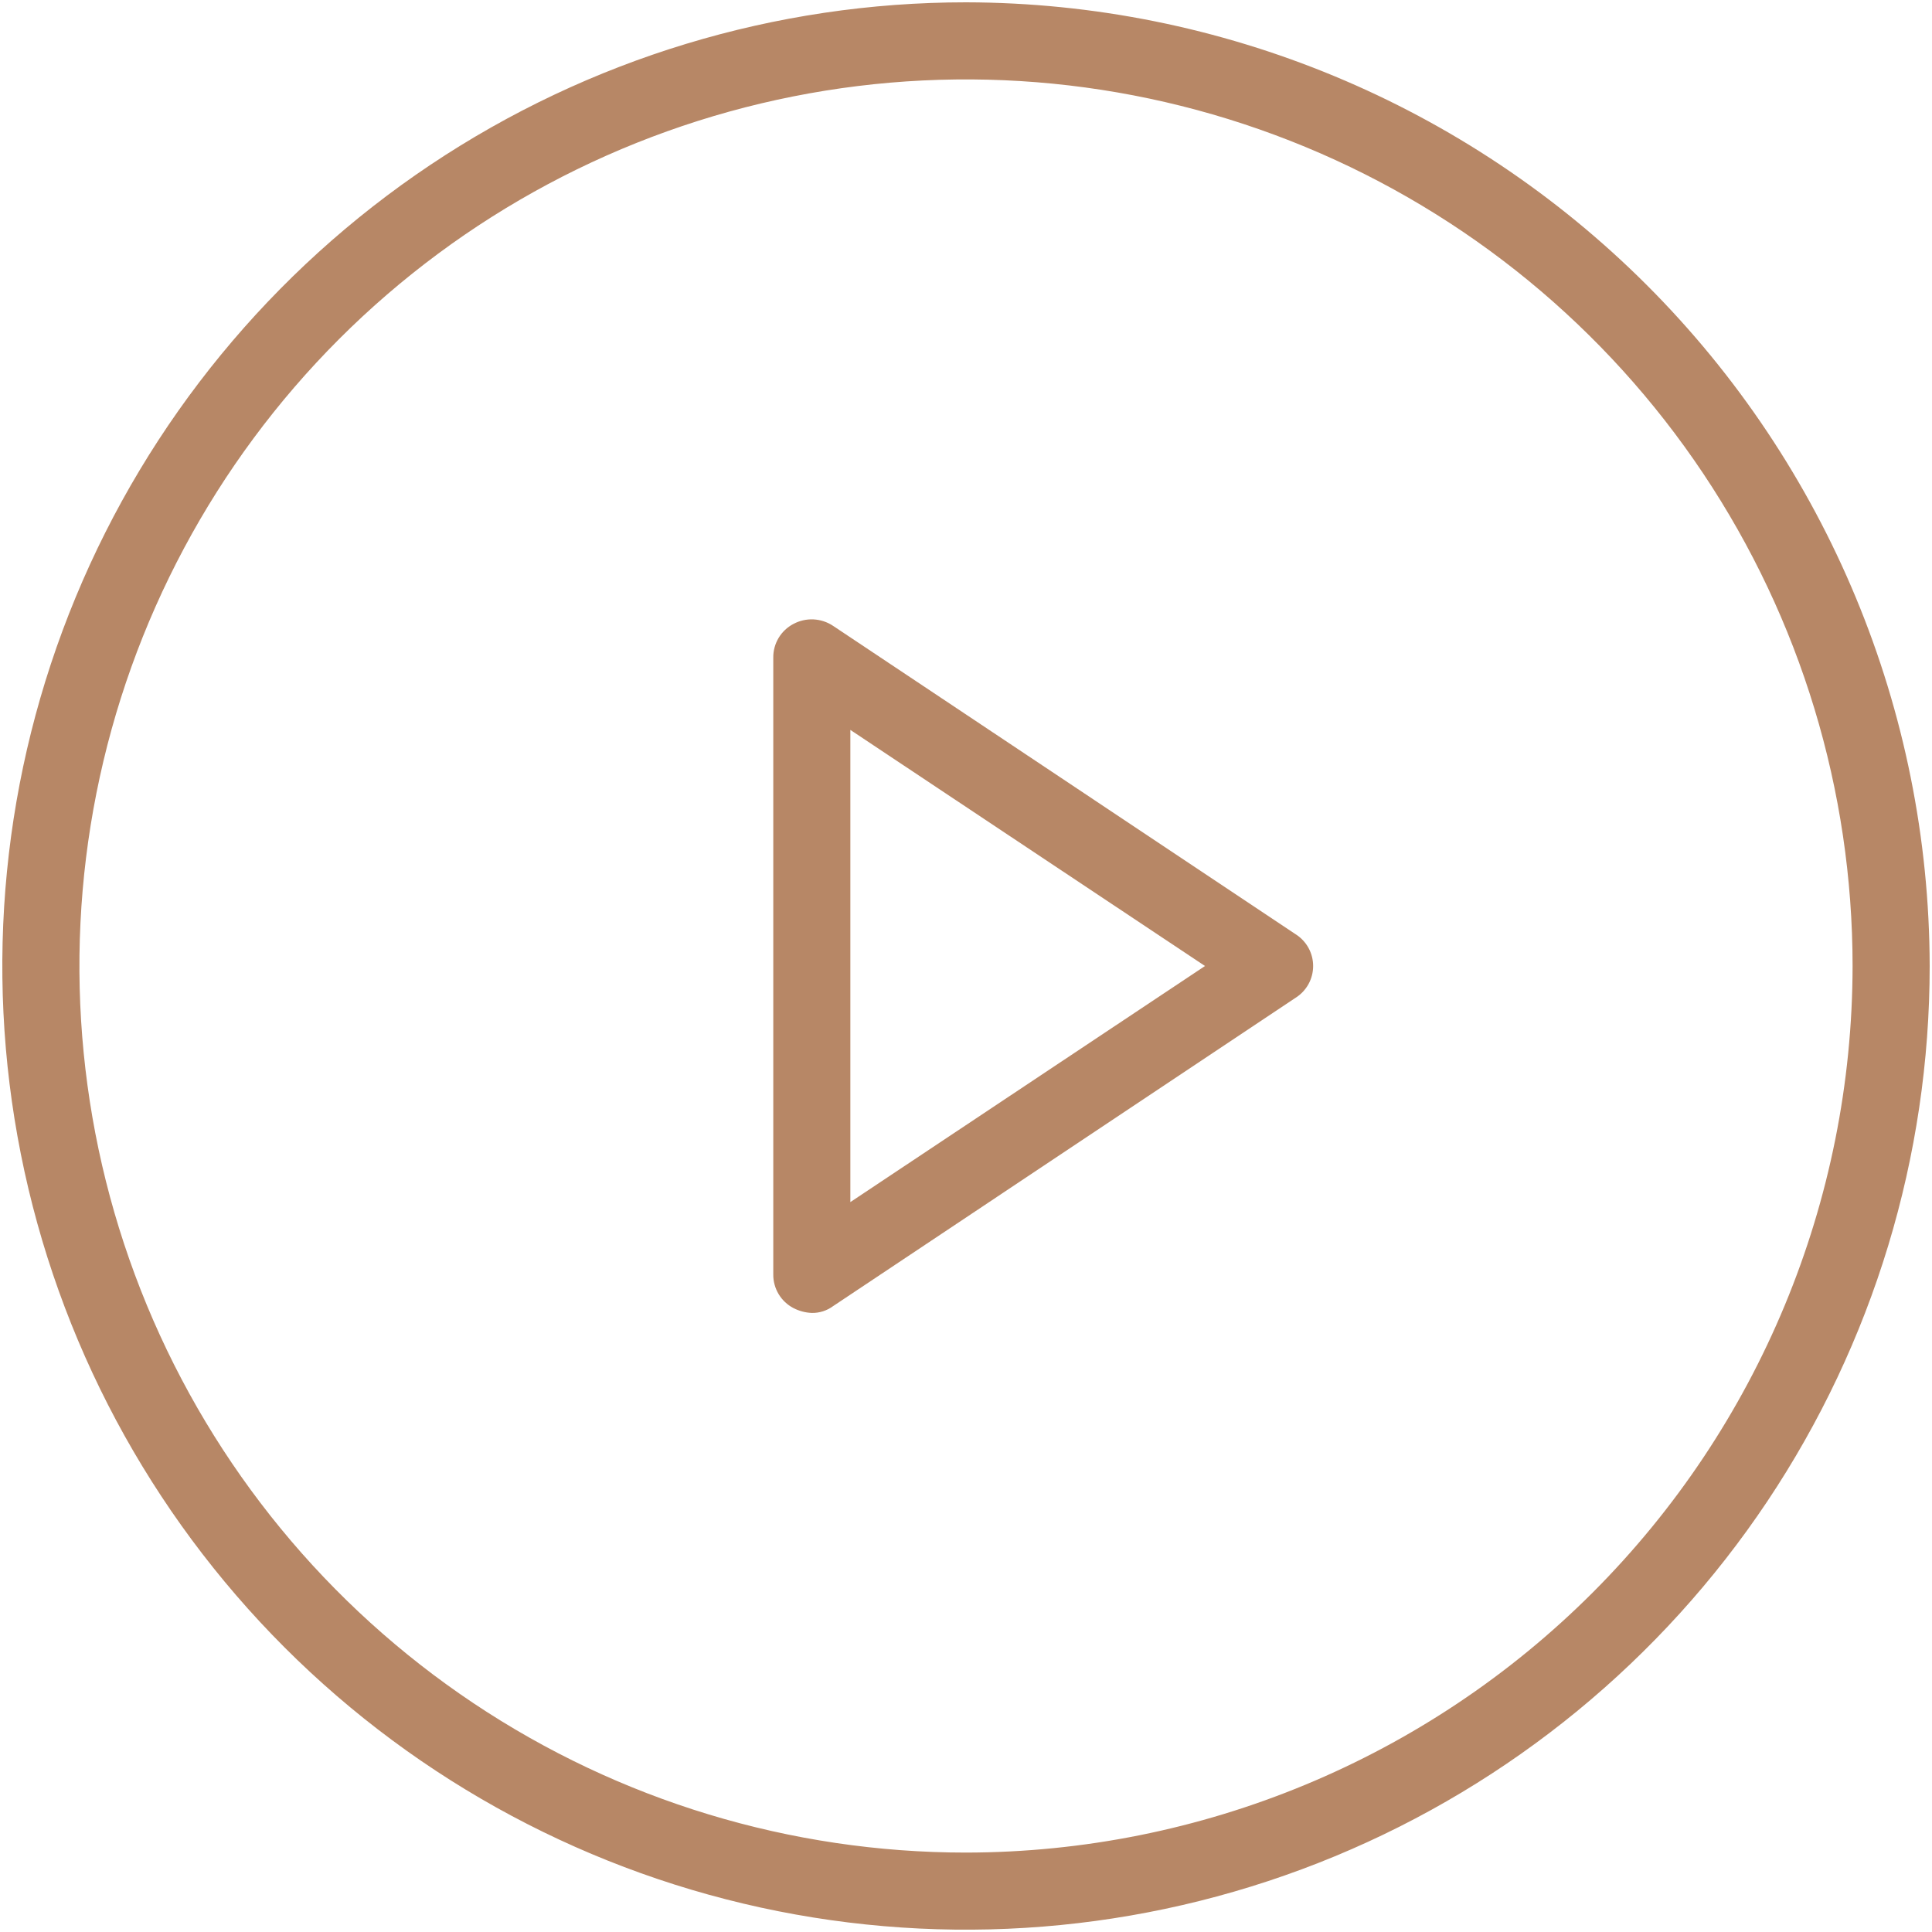<?xml version="1.0" encoding="UTF-8"?>
<svg xmlns="http://www.w3.org/2000/svg" width="65" height="65" viewBox="0 0 65 65" fill="none">
  <path d="M32.5 0.078C26.088 0.078 19.819 1.98 14.487 5.542C9.156 9.105 5 14.168 2.546 20.093C0.092 26.017 -0.55 32.536 0.701 38.825C1.952 45.114 5.04 50.891 9.574 55.426C14.109 59.96 19.886 63.048 26.175 64.299C32.464 65.55 38.983 64.908 44.907 62.454C50.832 60 55.895 55.844 59.458 50.513C63.02 45.181 64.922 38.912 64.922 32.5C64.905 23.906 61.483 15.67 55.407 9.593C49.33 3.517 41.094 0.095 32.5 0.078ZM32.5 62.328C26.601 62.328 20.834 60.579 15.928 57.301C11.023 54.024 7.2 49.365 4.942 43.915C2.685 38.464 2.094 32.467 3.245 26.681C4.396 20.895 7.237 15.58 11.408 11.408C15.58 7.237 20.895 4.396 26.681 3.245C32.467 2.094 38.464 2.685 43.915 4.942C49.365 7.2 54.024 11.023 57.301 15.928C60.579 20.834 62.328 26.601 62.328 32.5C62.32 40.408 59.174 47.99 53.582 53.582C47.99 59.174 40.408 62.319 32.5 62.328ZM43.588 31.43L28.026 21.055C27.831 20.925 27.604 20.851 27.37 20.839C27.136 20.828 26.903 20.88 26.697 20.99C26.489 21.098 26.316 21.261 26.196 21.461C26.076 21.662 26.013 21.891 26.016 22.125V42.875C26.013 43.109 26.076 43.338 26.196 43.539C26.316 43.739 26.489 43.902 26.697 44.01C26.887 44.108 27.098 44.164 27.313 44.172C27.569 44.177 27.819 44.097 28.026 43.945L43.588 33.57C43.769 33.456 43.918 33.298 44.022 33.111C44.125 32.924 44.179 32.714 44.179 32.5C44.179 32.286 44.125 32.076 44.022 31.889C43.918 31.702 43.769 31.544 43.588 31.43ZM28.609 40.443V24.557L40.541 32.5L28.609 40.443Z" fill="#B78766"></path>
</svg>
